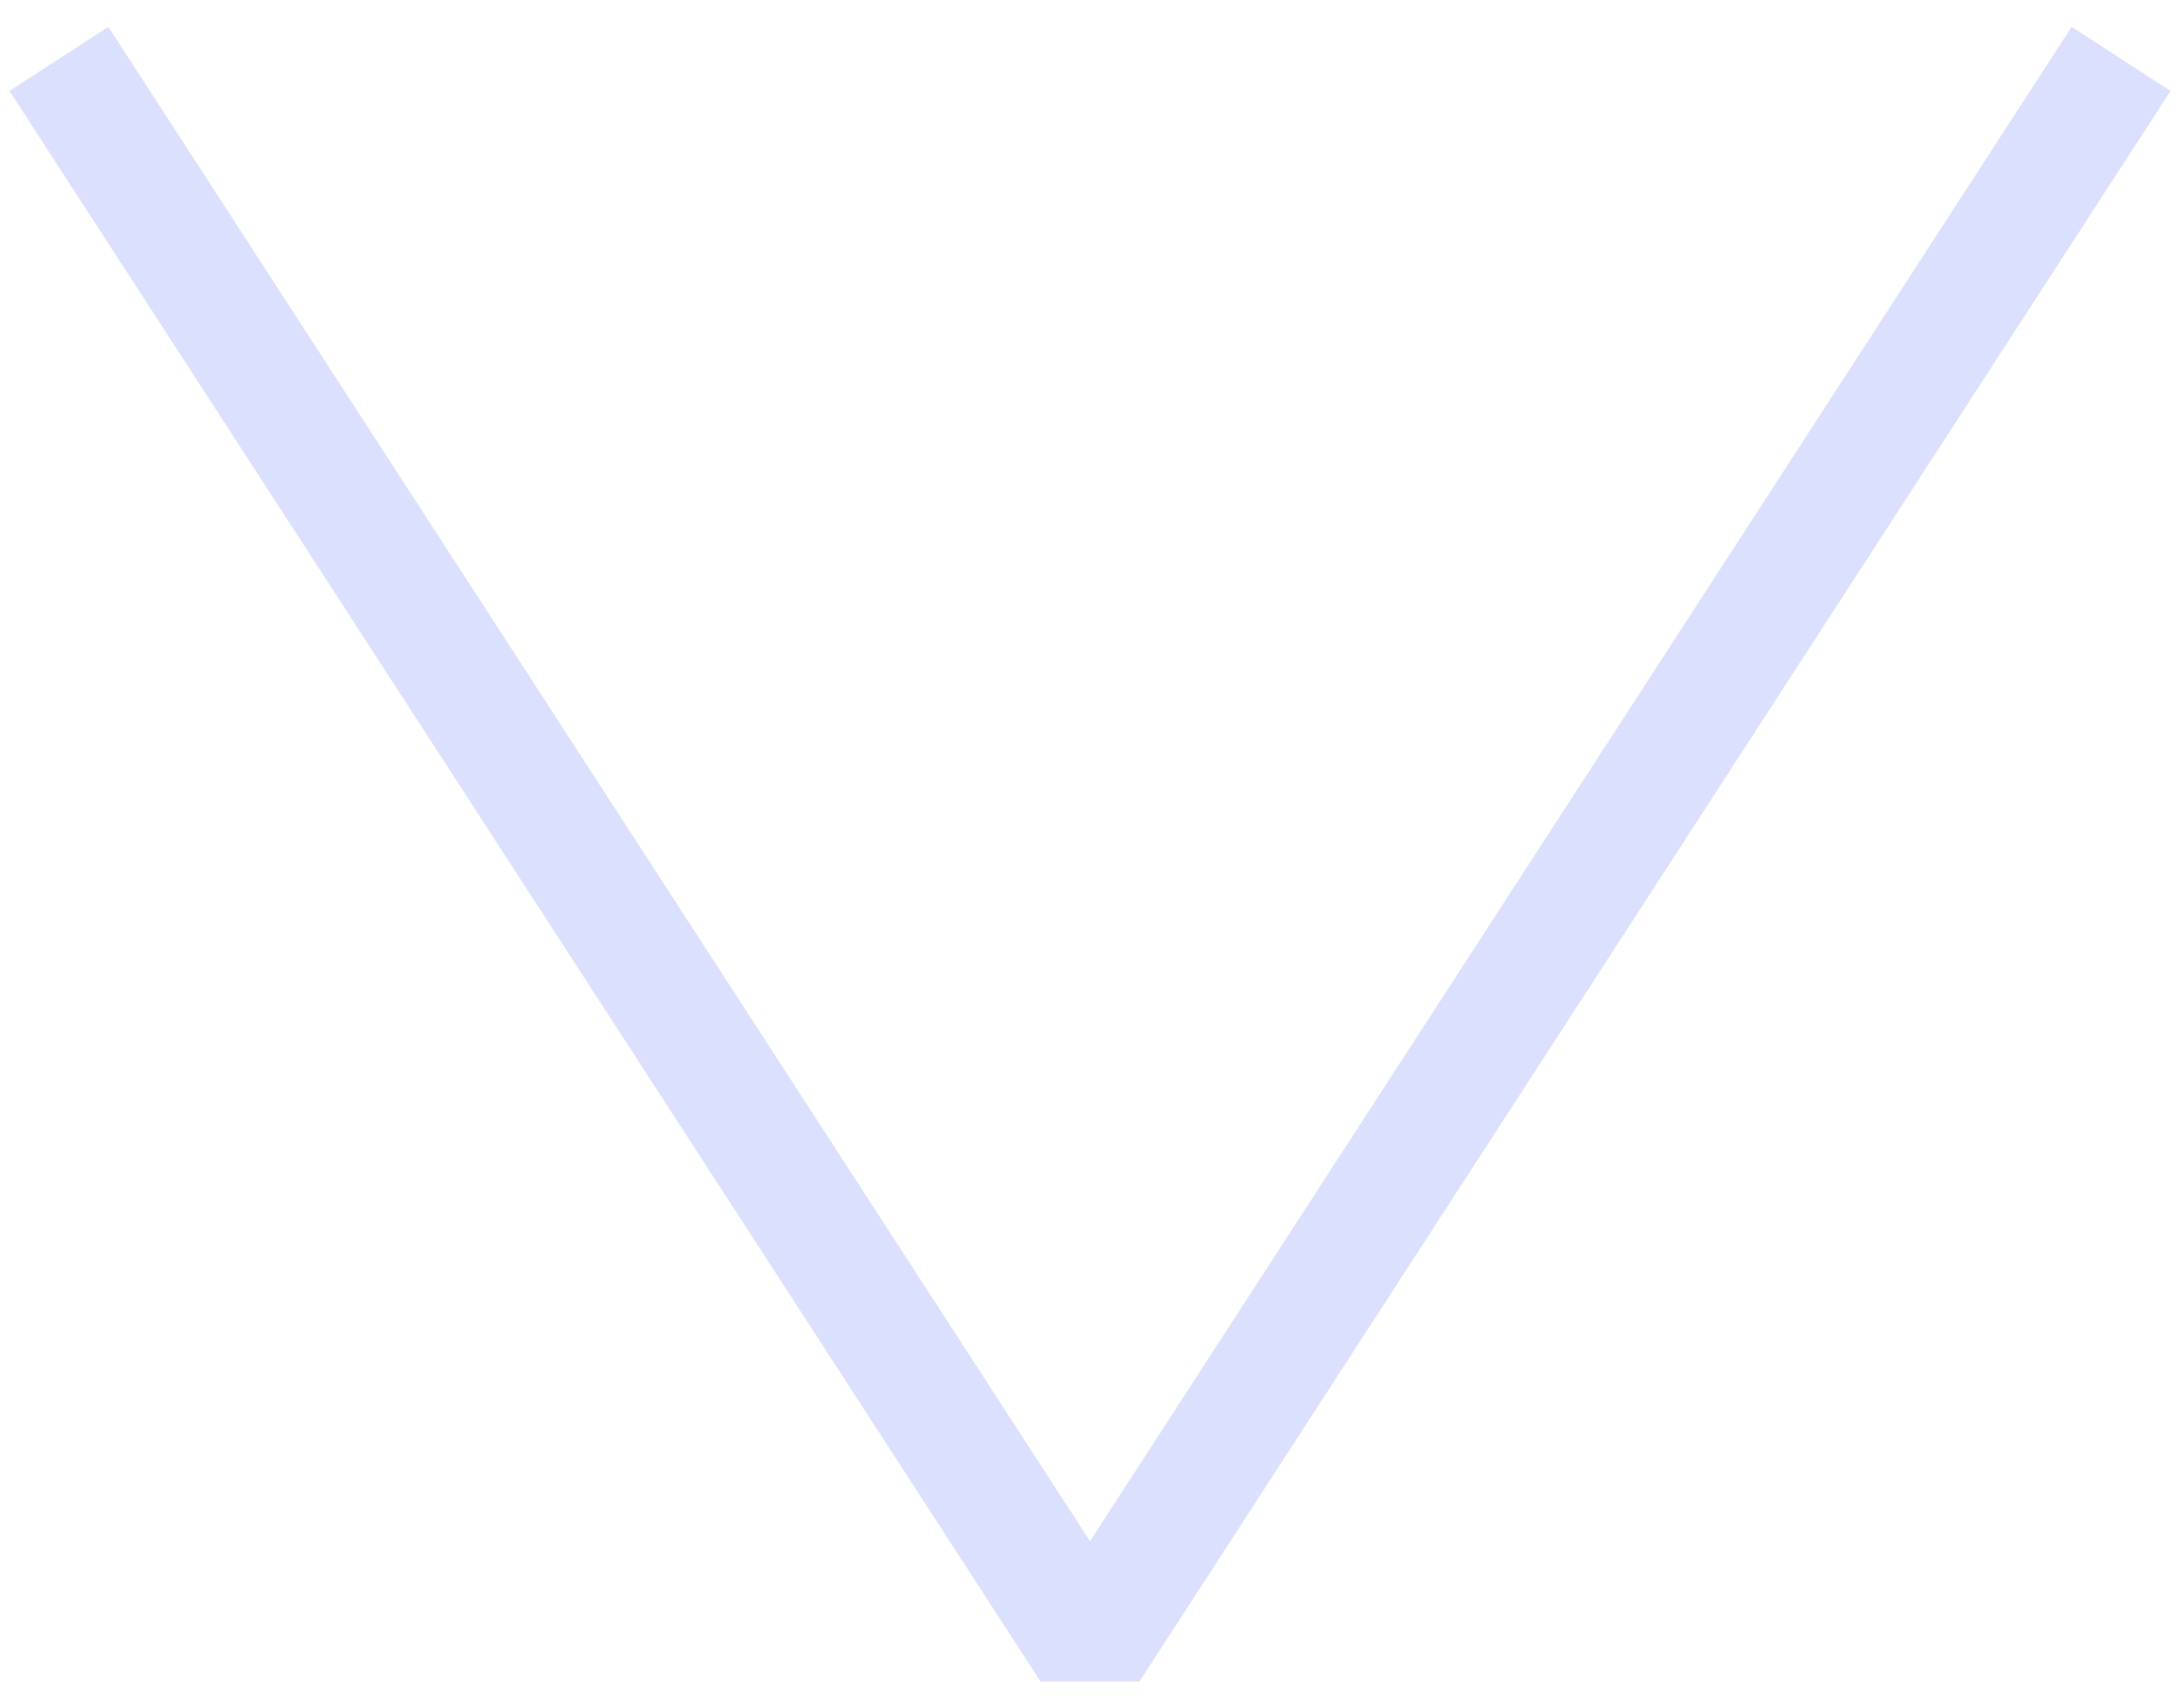 <svg width="37" height="29" viewBox="0 0 37 29" fill="none" xmlns="http://www.w3.org/2000/svg">
<path id="Vector 123" d="M36 1L18.5 28L1 1" stroke="#DCE0FF" stroke-width="2" stroke-linejoin="bevel"/>
</svg>
